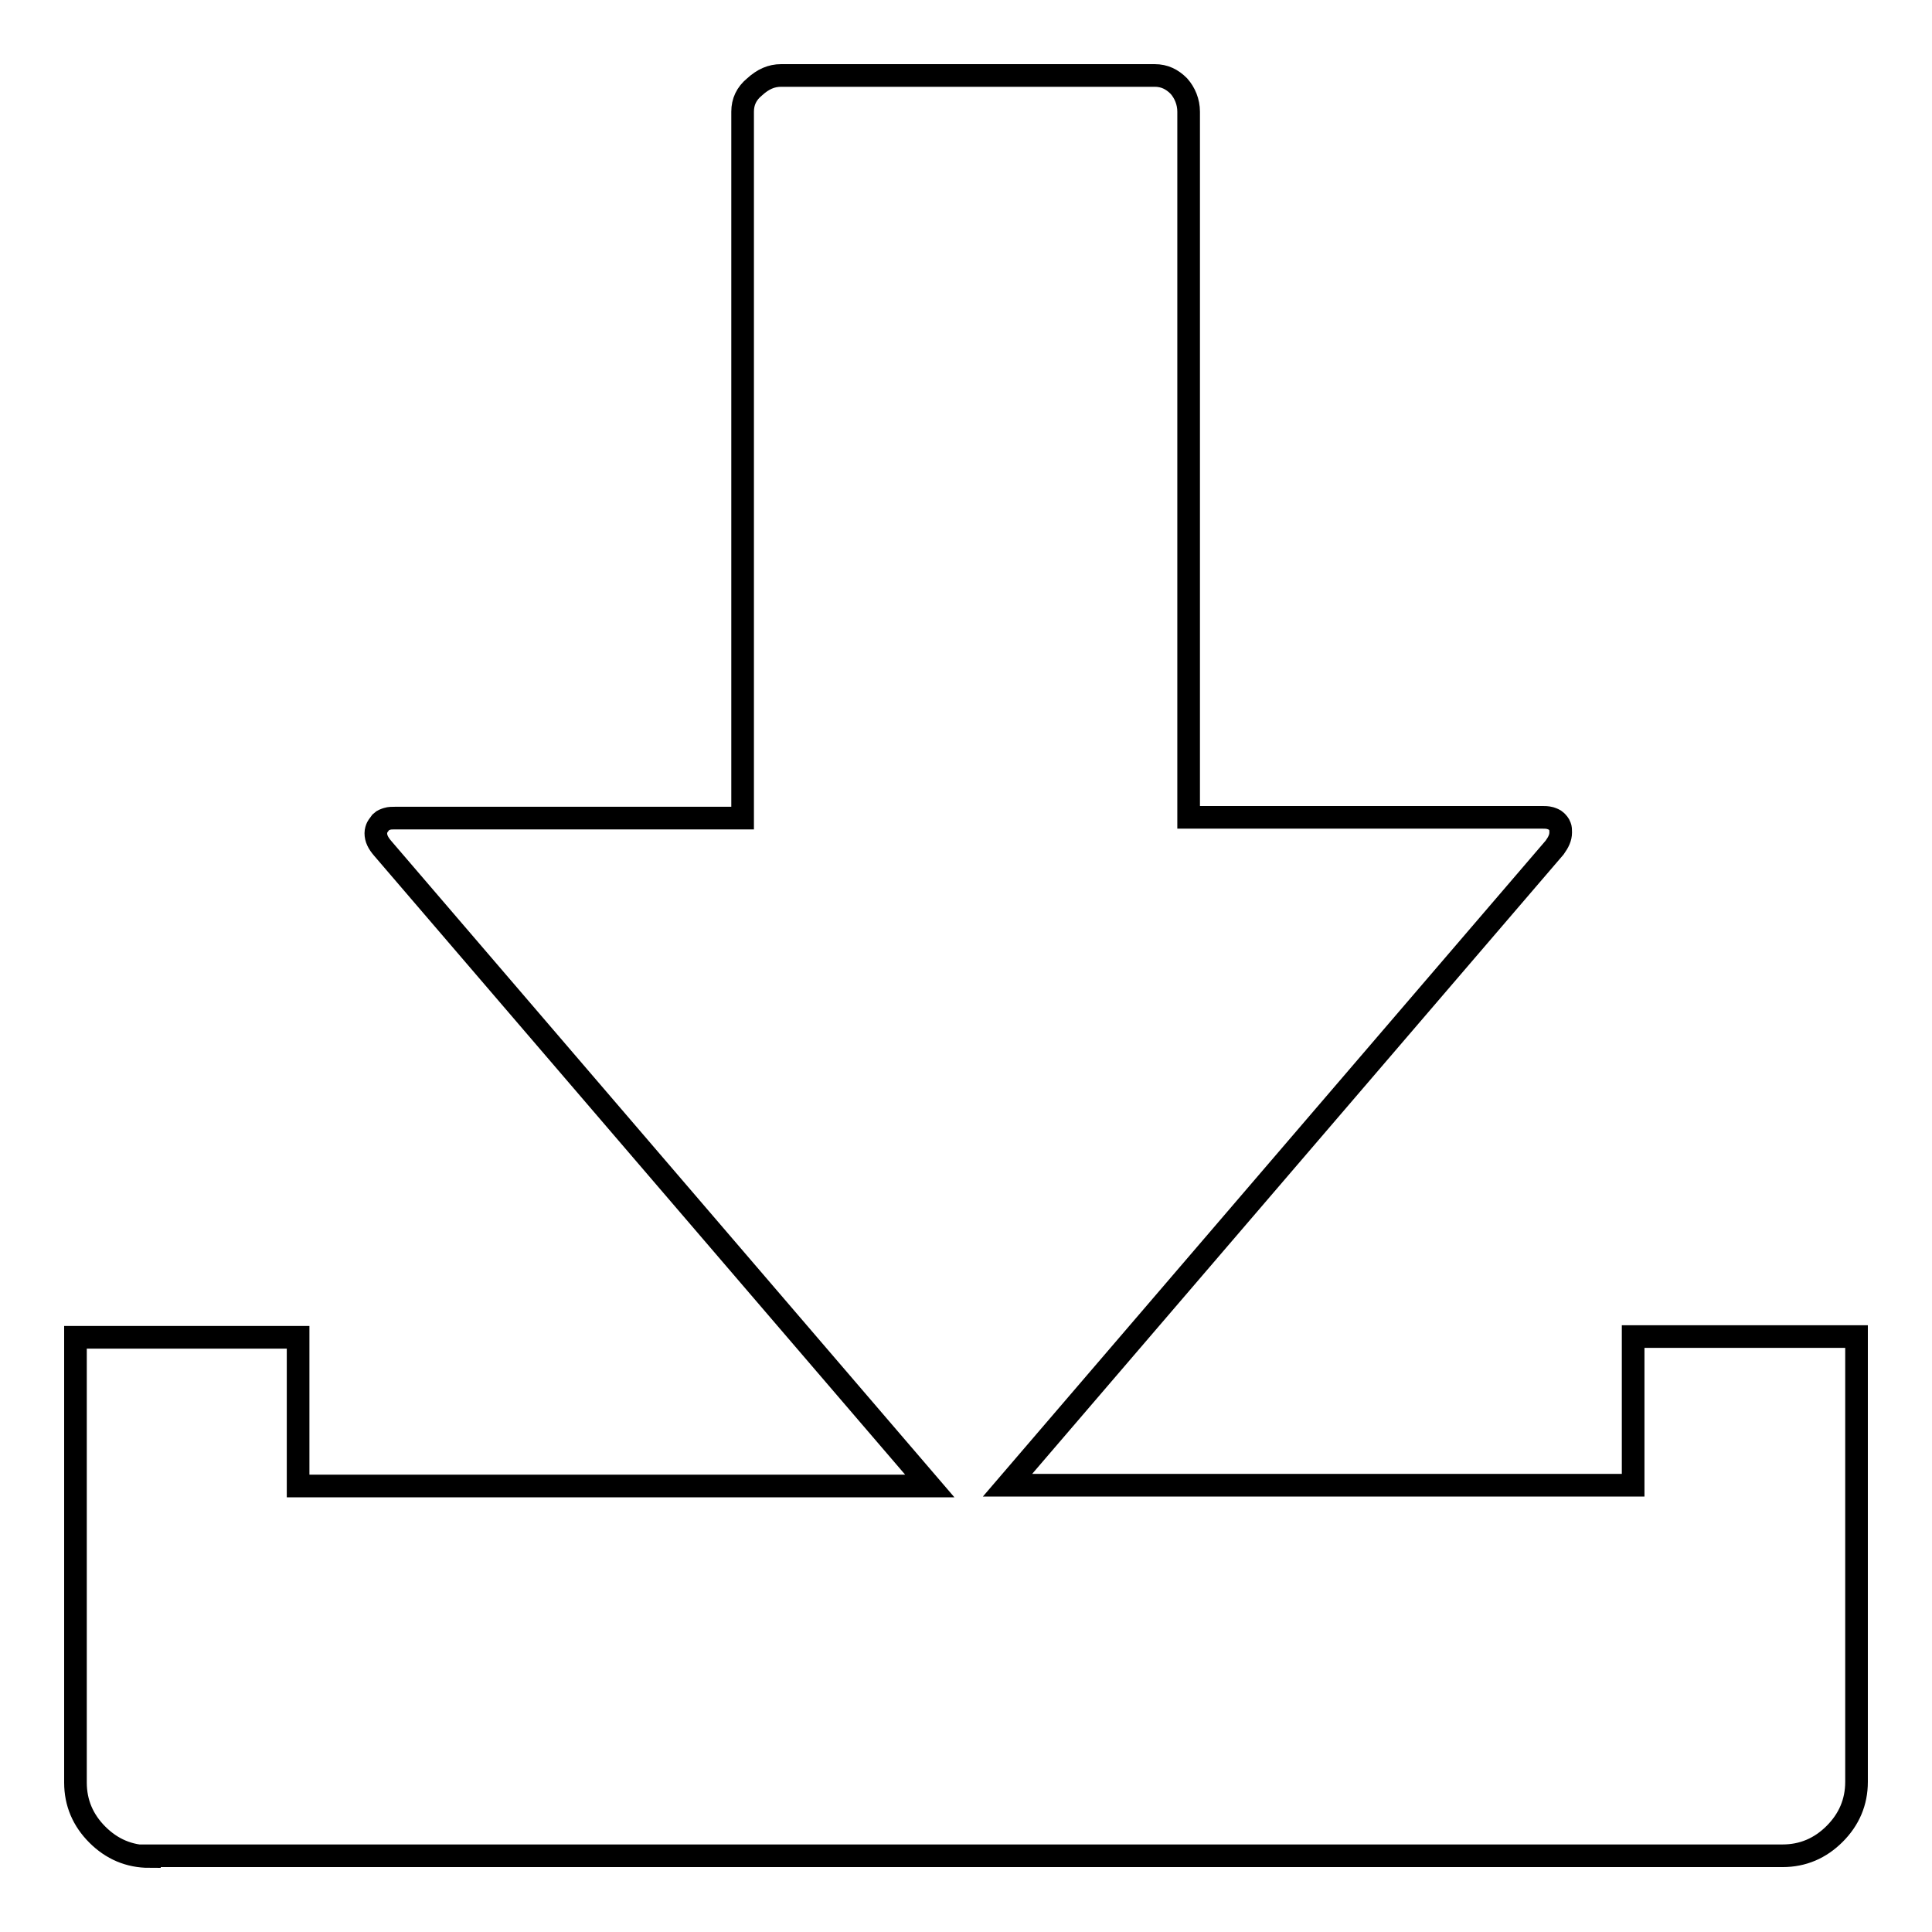 <?xml version="1.0" encoding="utf-8"?>
<!-- Svg Vector Icons : http://www.onlinewebfonts.com/icon -->
<!DOCTYPE svg PUBLIC "-//W3C//DTD SVG 1.1//EN" "http://www.w3.org/Graphics/SVG/1.1/DTD/svg11.dtd">
<svg version="1.1" xmlns="http://www.w3.org/2000/svg" xmlns:xlink="http://www.w3.org/1999/xlink" x="0px" y="0px" viewBox="0 0 256 256" enable-background="new 0 0 256 256" xml:space="preserve">
<g><g><g><path stroke-width="3" fill-opacity="0" stroke="#000000"  d="M19.8,246c-2.7,0-5-1-6.9-2.9c-1.9-1.9-2.9-4.2-2.9-6.9v-59h29.5v19.7h83.7l-72.5-84.5c-0.6-0.7-0.9-1.3-0.9-2c0-0.3,0.1-0.6,0.2-0.8c0.1-0.2,0.3-0.4,0.5-0.7c0.2-0.2,0.5-0.3,0.8-0.4c0.3-0.1,0.7-0.1,1.1-0.1h46V14.8c0-1.3,0.5-2.4,1.6-3.3c1.1-1,2.2-1.5,3.5-1.5H153c1.3,0,2.3,0.5,3.2,1.4c0.8,0.9,1.3,2.1,1.3,3.4v93.5h46.8c0.4,0,0.7,0,1.1,0.1c0.3,0.1,0.6,0.2,0.8,0.4c0.2,0.2,0.4,0.4,0.5,0.7c0.1,0.2,0.1,0.5,0.1,0.8c0,0.7-0.3,1.3-0.8,2l-72.5,84.5h82.9v-19.7H246v59c0,2.7-1,5-2.9,6.9c-1.9,1.9-4.2,2.9-6.9,2.9H19.8z"/></g></g></g>
</svg>
